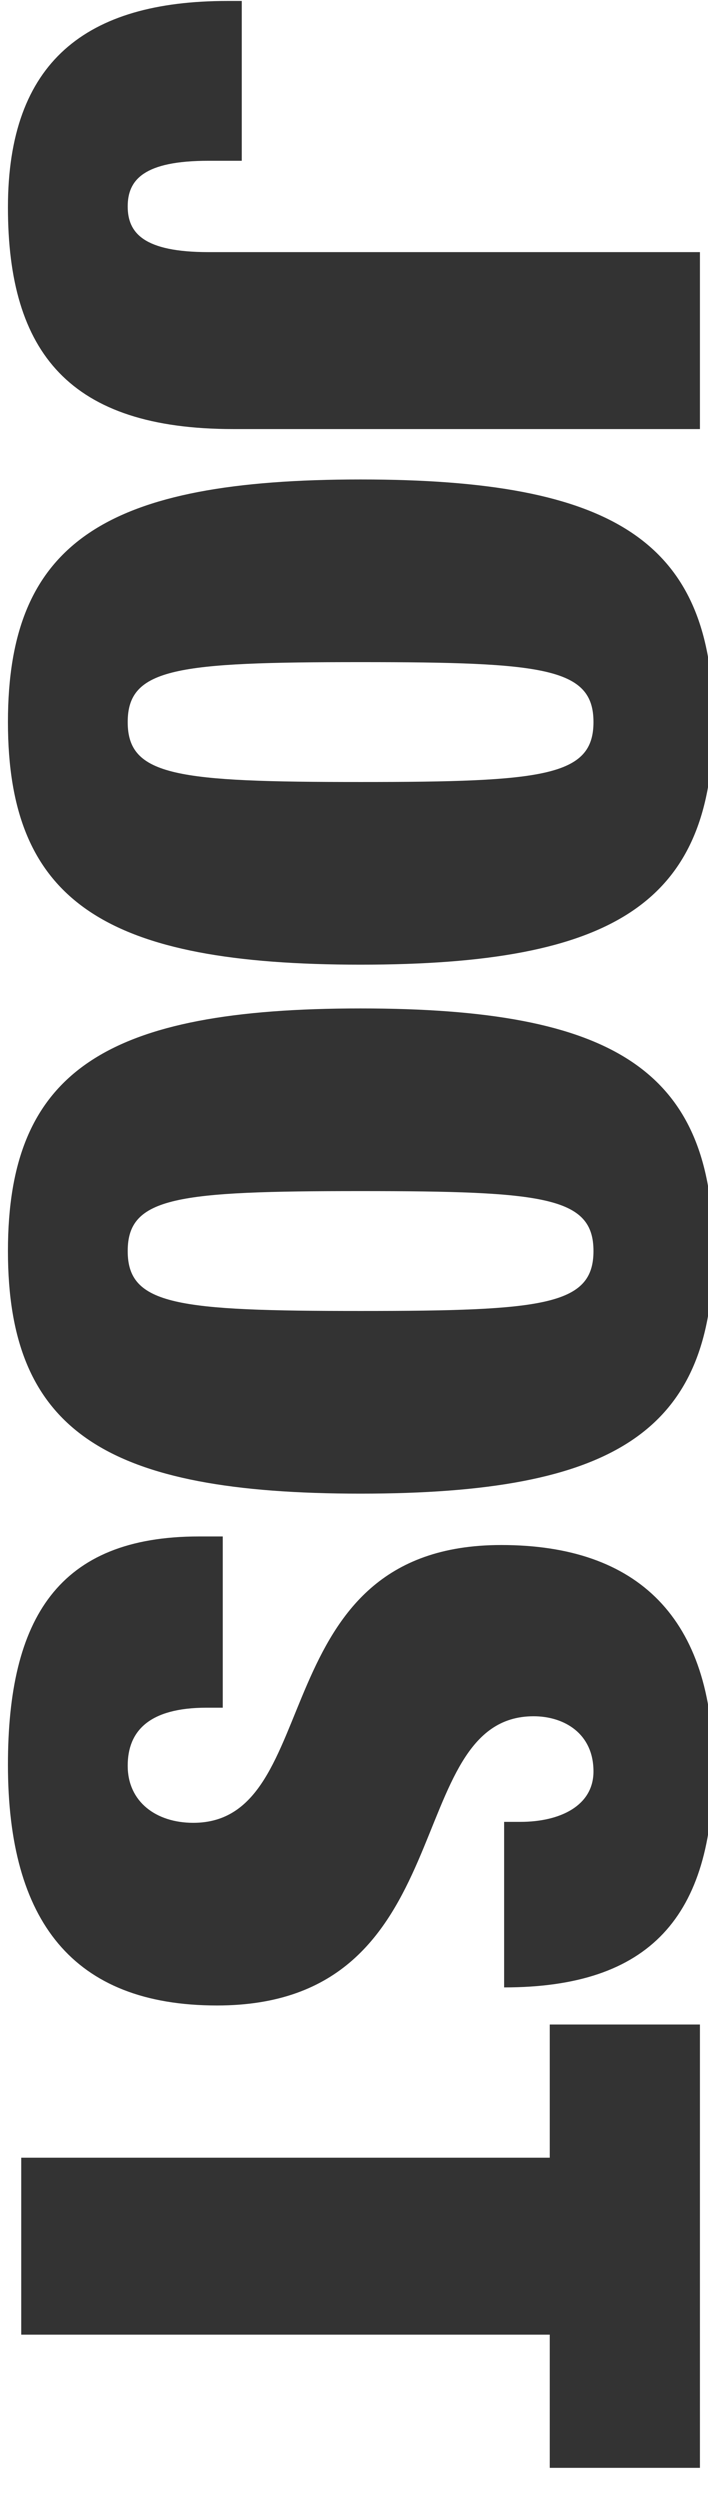 <?xml version="1.0" encoding="UTF-8"?>
<svg id="Laag_2" xmlns="http://www.w3.org/2000/svg" version="1.1" viewBox="0 0 216 762.02">
  <!-- Generator: Adobe Illustrator 29.8.2, SVG Export Plug-In . SVG Version: 2.1.1 Build 3)  -->
  <defs>
    <style>
      .st0 {
        fill: #333;
      }
    </style>
  </defs>
  <path class="st0" d="M213.54,130.79H71.15C21.27,130.79,2.42,107.59,2.42,63.22S26.2.29,69.41.29h4.35v48.72h-10.15c-19.72,0-24.65,5.8-24.65,13.92s4.93,13.92,24.65,13.92h149.93v53.94Z"/>
  <path class="st0" d="M217.6,220.1c0,55.1-30.16,73.95-107.59,73.95S2.42,275.2,2.42,220.1s30.16-73.95,107.59-73.95,107.59,18.85,107.59,73.95h0ZM38.96,220.1c0,16.53,15.08,18.27,71.05,18.27s71.05-1.74,71.05-18.27-15.08-18.27-71.05-18.27-71.05,1.74-71.05,18.27Z"/>
  <path class="st0" d="M217.6,381.34c0,55.1-30.16,73.95-107.59,73.95S2.42,436.44,2.42,381.34s30.16-73.95,107.59-73.95,107.59,18.85,107.59,73.95h0ZM38.96,381.34c0,16.53,15.08,18.27,71.05,18.27s71.05-1.74,71.05-18.27-15.08-18.27-71.05-18.27-71.05,1.74-71.05,18.27Z"/>
  <path class="st0" d="M153.8,555.34h4.93c12.18,0,22.33-4.93,22.33-15.37,0-11.6-8.99-16.82-18.27-16.82-40.89,0-20.88,88.16-96.57,88.16-44.08,0-63.8-25.81-63.8-73.37,0-44.66,15.37-69.6,58.29-69.6h7.25v52.2h-4.93c-17.69,0-24.07,7.25-24.07,17.69,0,11.02,8.7,17.4,20.01,17.4,40.89,0,20.59-84.68,93.96-84.68,41.76,0,64.67,22.33,64.67,67.86s-19.43,66.99-63.8,66.99v-50.46h0Z"/>
  <path class="st0" d="M167.72,657.71v-40.6h45.82v135.14h-45.82v-40.6H6.48v-53.94h161.24Z"/>
</svg>